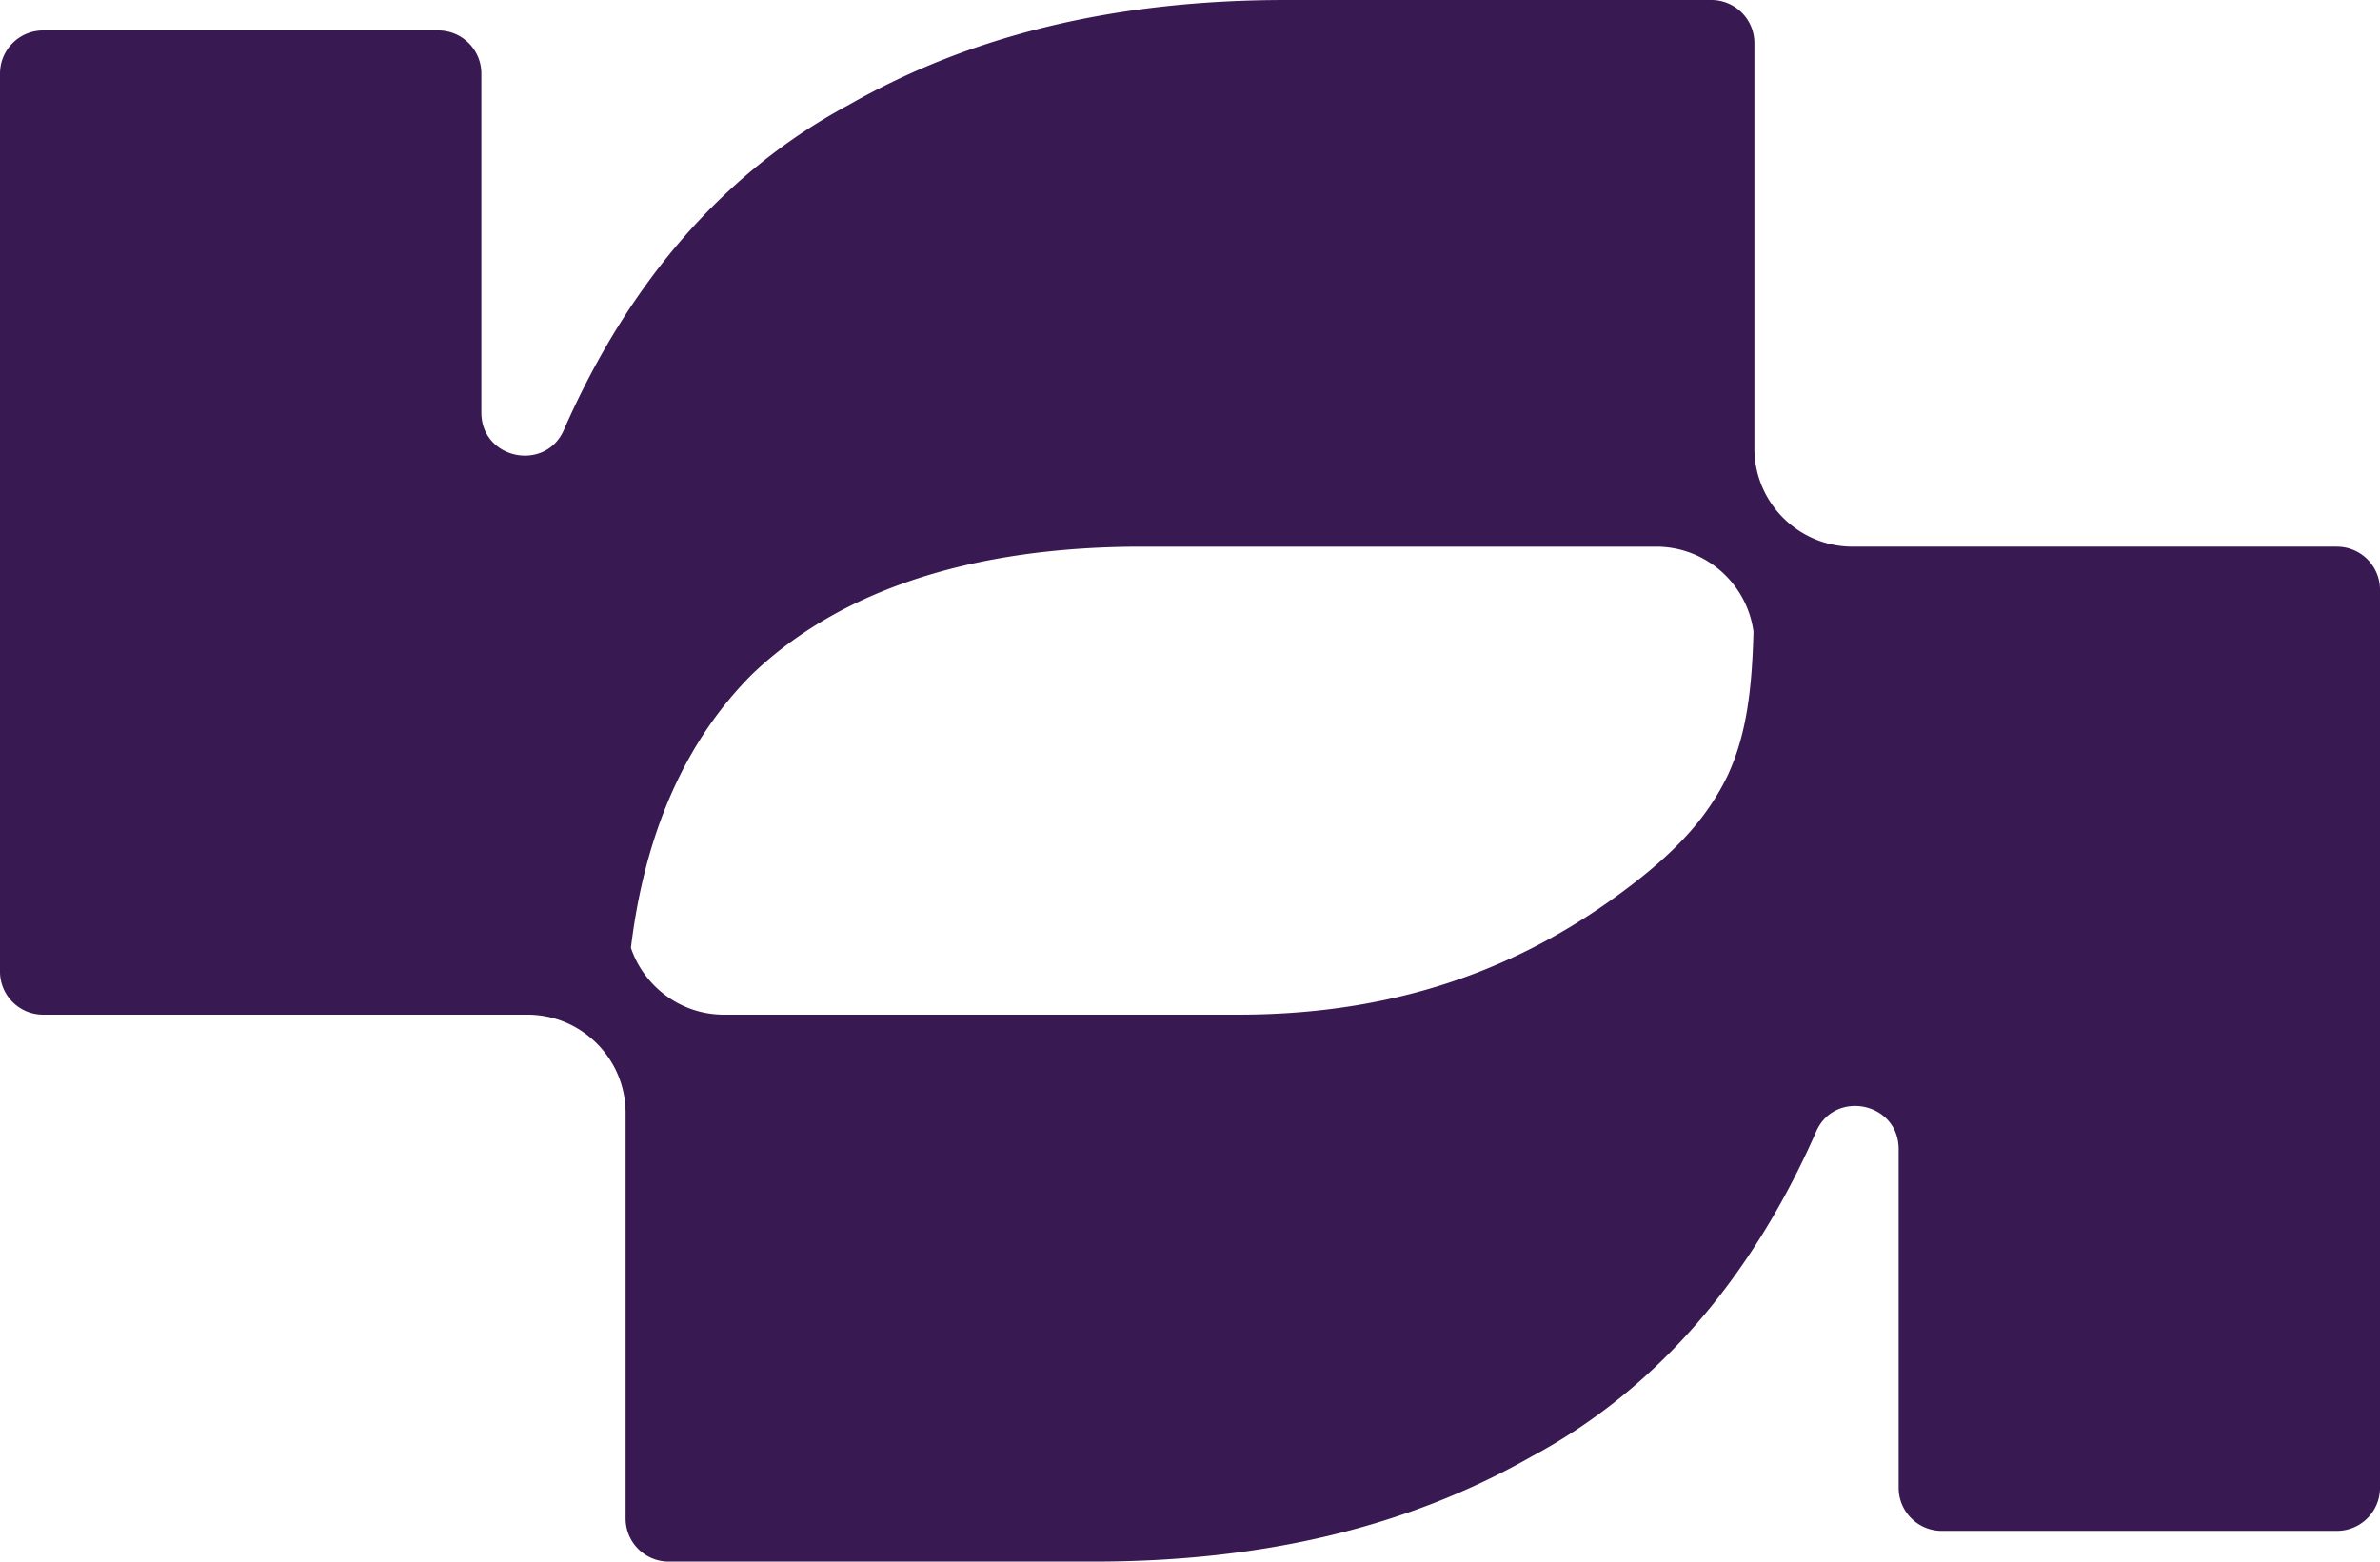 <svg xmlns="http://www.w3.org/2000/svg" viewBox="0 0 541.4 355.27"><path d="M531.59 124.37H421.45c-12.35 0-22.36-10.01-22.36-22.36V9.81c0-5.42-4.39-9.81-9.81-9.81h-96.67c-38.85 0-71.66 7.94-99.55 23.87-27.84 14.92-49.75 39.8-64.67 73.67-4.06 9.97-18.89 7.07-18.89-3.7v-77.1c0-5.42-4.39-9.81-9.81-9.81H9.81C4.39 6.93 0 11.32 0 16.74v204.3c0 5.42 4.39 9.81 9.81 9.81h110.14c12.35 0 22.36 10.01 22.36 22.36v92.26c0 5.42 4.39 9.81 9.81 9.81h96.67c38.85 0 71.66-7.99 99.55-23.87 27.84-14.92 49.75-39.85 64.67-73.67 4.06-9.97 18.89-7.07 18.89 3.7v77.04c0 5.42 4.39 9.81 9.81 9.81h89.88c5.42 0 9.81-4.39 9.81-9.81v-204.3c0-5.42-4.39-9.81-9.81-9.81zm-138.31 51.42v.06a53.36 53.36 0 01-4.19 7.38c-4.19 6.26-10.23 12.3-18.83 18.78-21.91 16.6-49.8 28.84-88.59 28.84H164.68c-9.81 0-18.18-6.39-21.16-15.21 3.19-26.43 12.56-47.28 27.7-62.37 19.9-18.95 49.75-28.9 88.54-28.9h116.99c11.29 0 20.68 8.44 22.13 19.34-.34 13.02-1.56 23.09-5.59 32.08z" fill="#391952"/></svg>